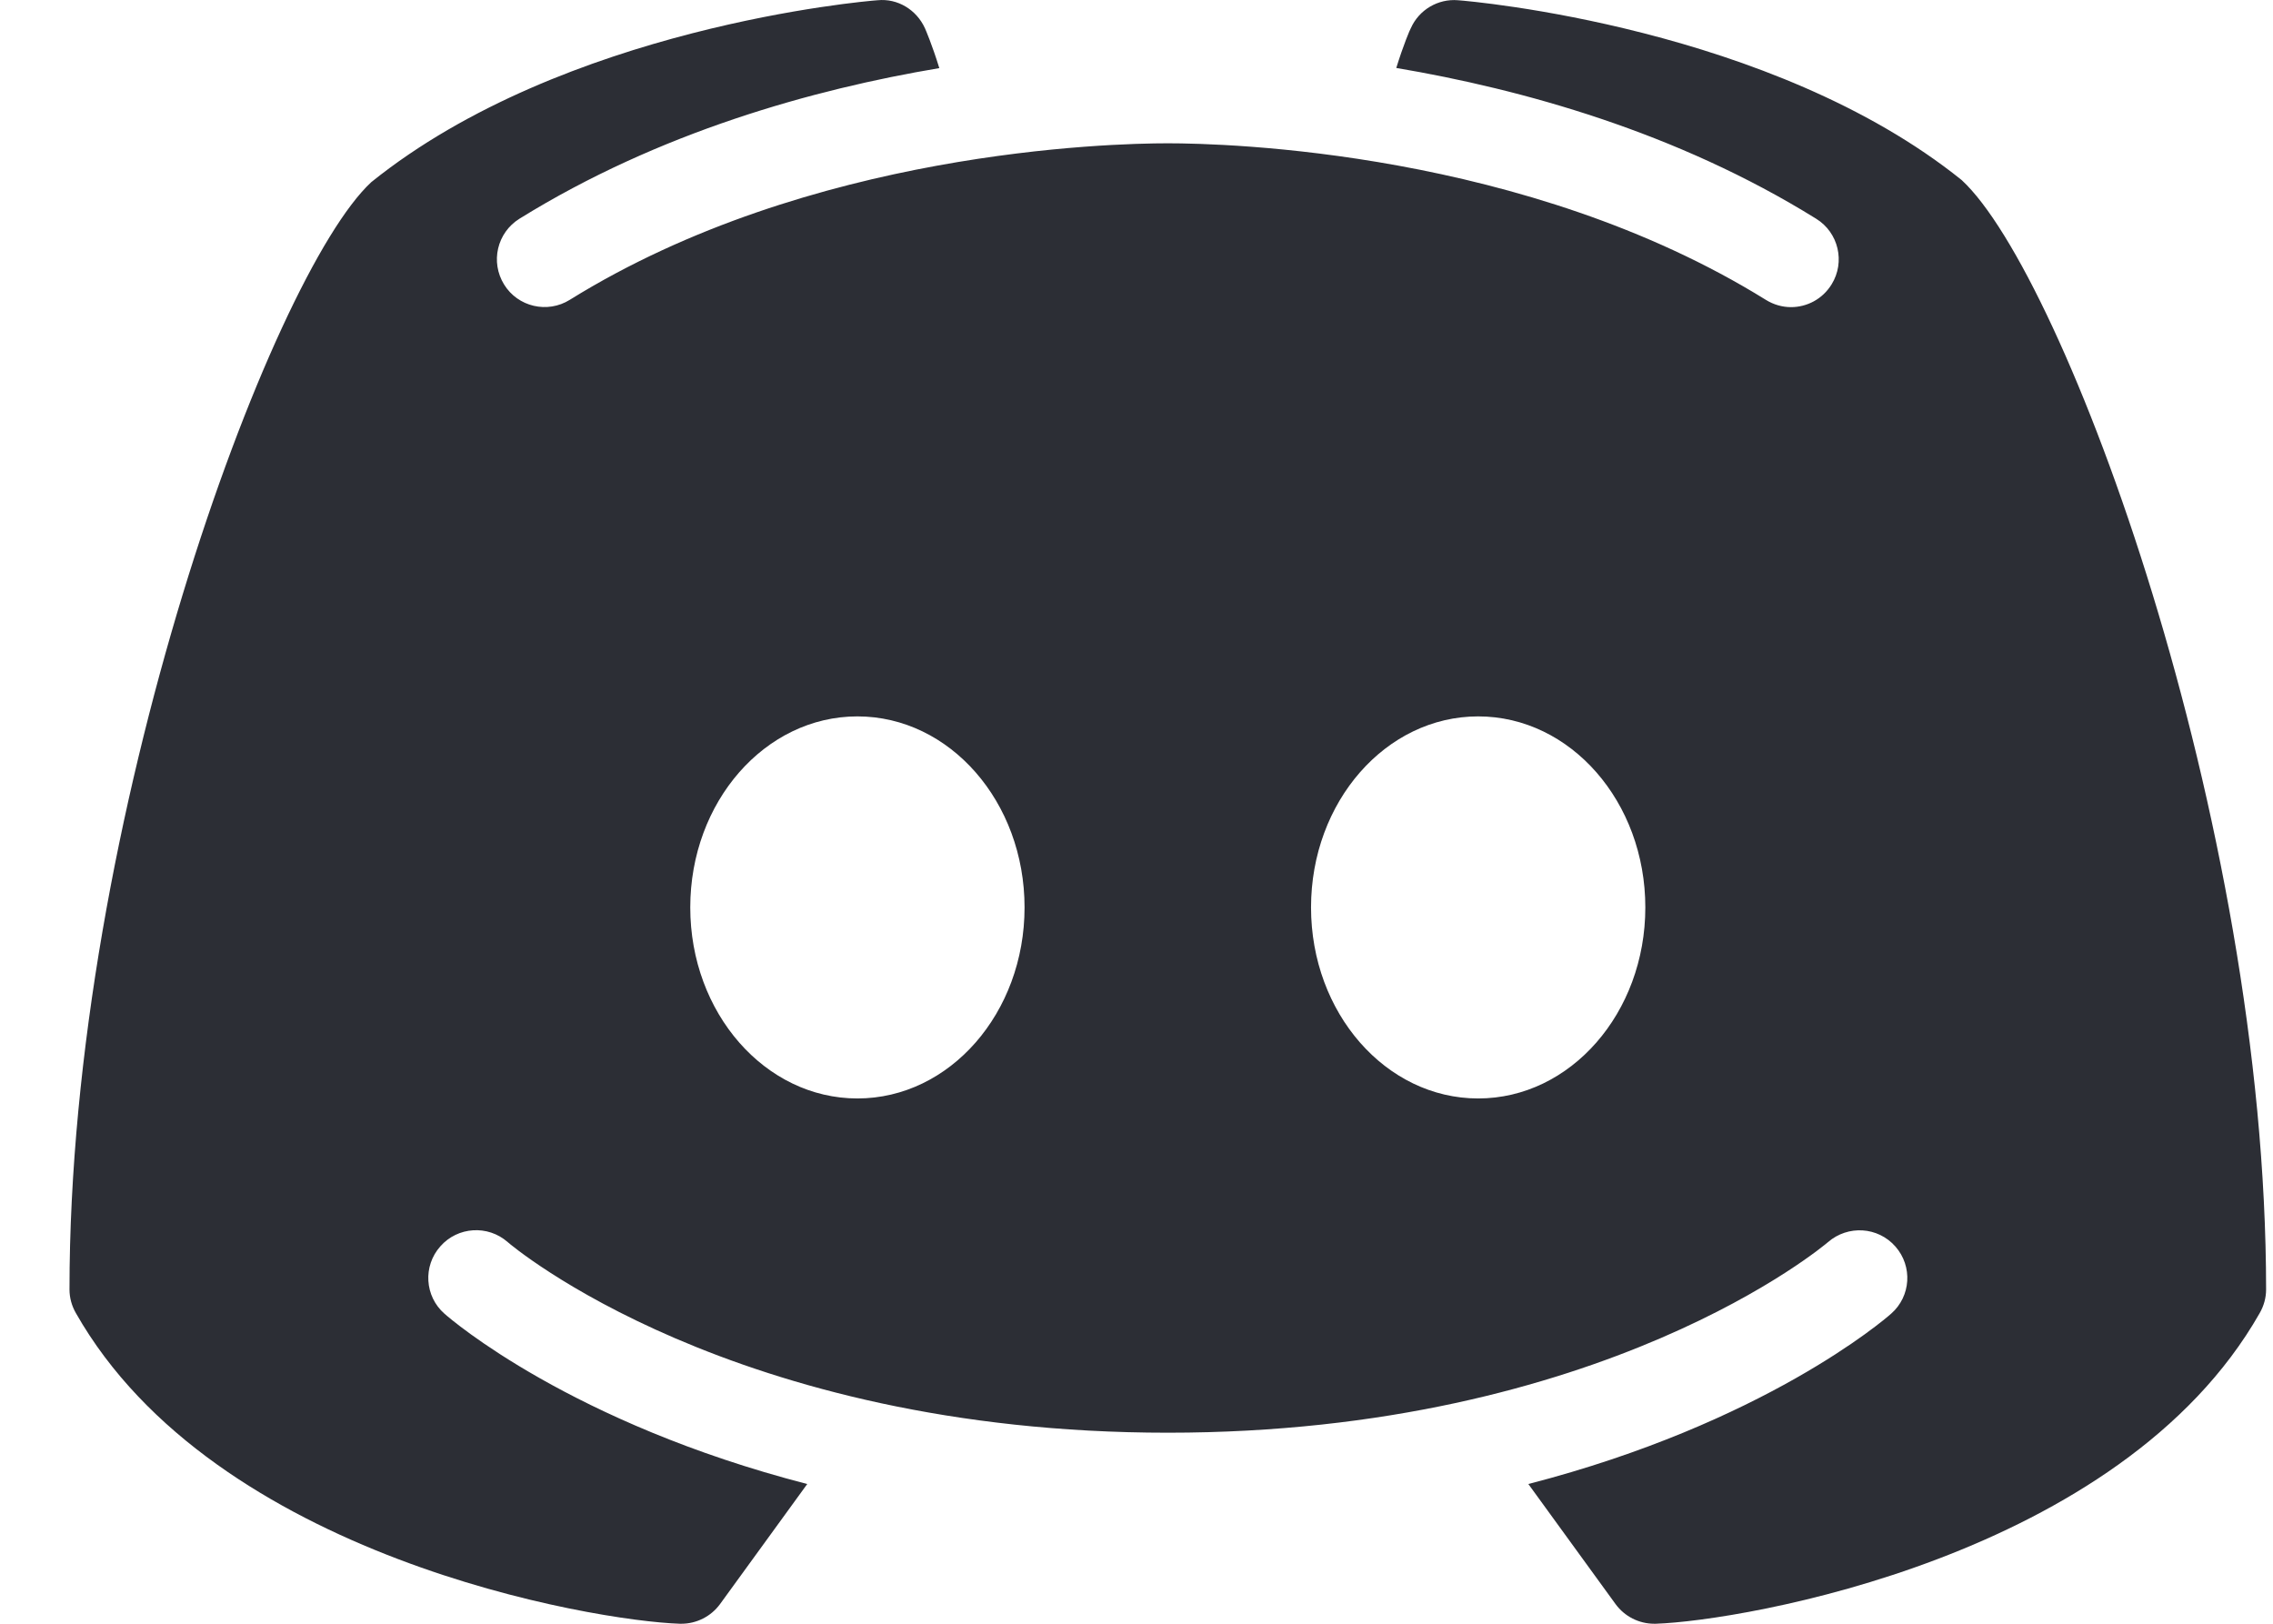 <svg xmlns="http://www.w3.org/2000/svg" width="28" height="20" viewBox="0 0 28 20" fill="none">
<path d="M24.165 2.218C21.823 0.334 18.119 0.014 17.961 0.003C17.715 -0.018 17.48 0.12 17.379 0.348C17.37 0.361 17.29 0.547 17.2 0.837C18.749 1.099 20.651 1.625 22.372 2.694C22.648 2.864 22.733 3.227 22.563 3.502C22.451 3.684 22.26 3.783 22.062 3.783C21.956 3.783 21.849 3.753 21.752 3.693C18.793 1.857 15.098 1.765 14.386 1.765C13.673 1.765 9.976 1.857 7.019 3.693C6.743 3.865 6.38 3.78 6.21 3.505C6.038 3.227 6.123 2.866 6.399 2.694C8.12 1.627 10.022 1.099 11.571 0.839C11.481 0.547 11.401 0.364 11.394 0.348C11.29 0.12 11.058 -0.022 10.81 0.003C10.652 0.014 6.948 0.334 4.574 2.243C3.336 3.39 0.856 10.09 0.856 15.883C0.856 15.986 0.884 16.085 0.935 16.174C2.644 19.18 7.311 19.965 8.375 20C8.379 20 8.386 20 8.393 20C8.581 20 8.758 19.91 8.869 19.759L9.944 18.279C7.042 17.53 5.56 16.257 5.475 16.181C5.231 15.967 5.208 15.595 5.424 15.352C5.638 15.108 6.01 15.085 6.254 15.299C6.288 15.331 9.018 17.647 14.386 17.647C19.762 17.647 22.492 15.322 22.519 15.299C22.763 15.088 23.133 15.108 23.349 15.354C23.563 15.598 23.54 15.967 23.296 16.181C23.211 16.257 21.729 17.53 18.827 18.279L19.902 19.759C20.013 19.91 20.189 20 20.378 20C20.385 20 20.392 20 20.396 20C21.46 19.965 26.127 19.18 27.836 16.174C27.887 16.085 27.915 15.986 27.915 15.883C27.915 10.09 25.435 3.39 24.165 2.218ZM10.562 13.53C9.425 13.53 8.503 12.477 8.503 11.177C8.503 9.876 9.425 8.824 10.562 8.824C11.699 8.824 12.621 9.876 12.621 11.177C12.621 12.477 11.699 13.53 10.562 13.53ZM18.209 13.53C17.072 13.53 16.15 12.477 16.15 11.177C16.15 9.876 17.072 8.824 18.209 8.824C19.346 8.824 20.268 9.876 20.268 11.177C20.268 12.477 19.346 13.53 18.209 13.53Z" fill="#2C2E35"/>
</svg>
